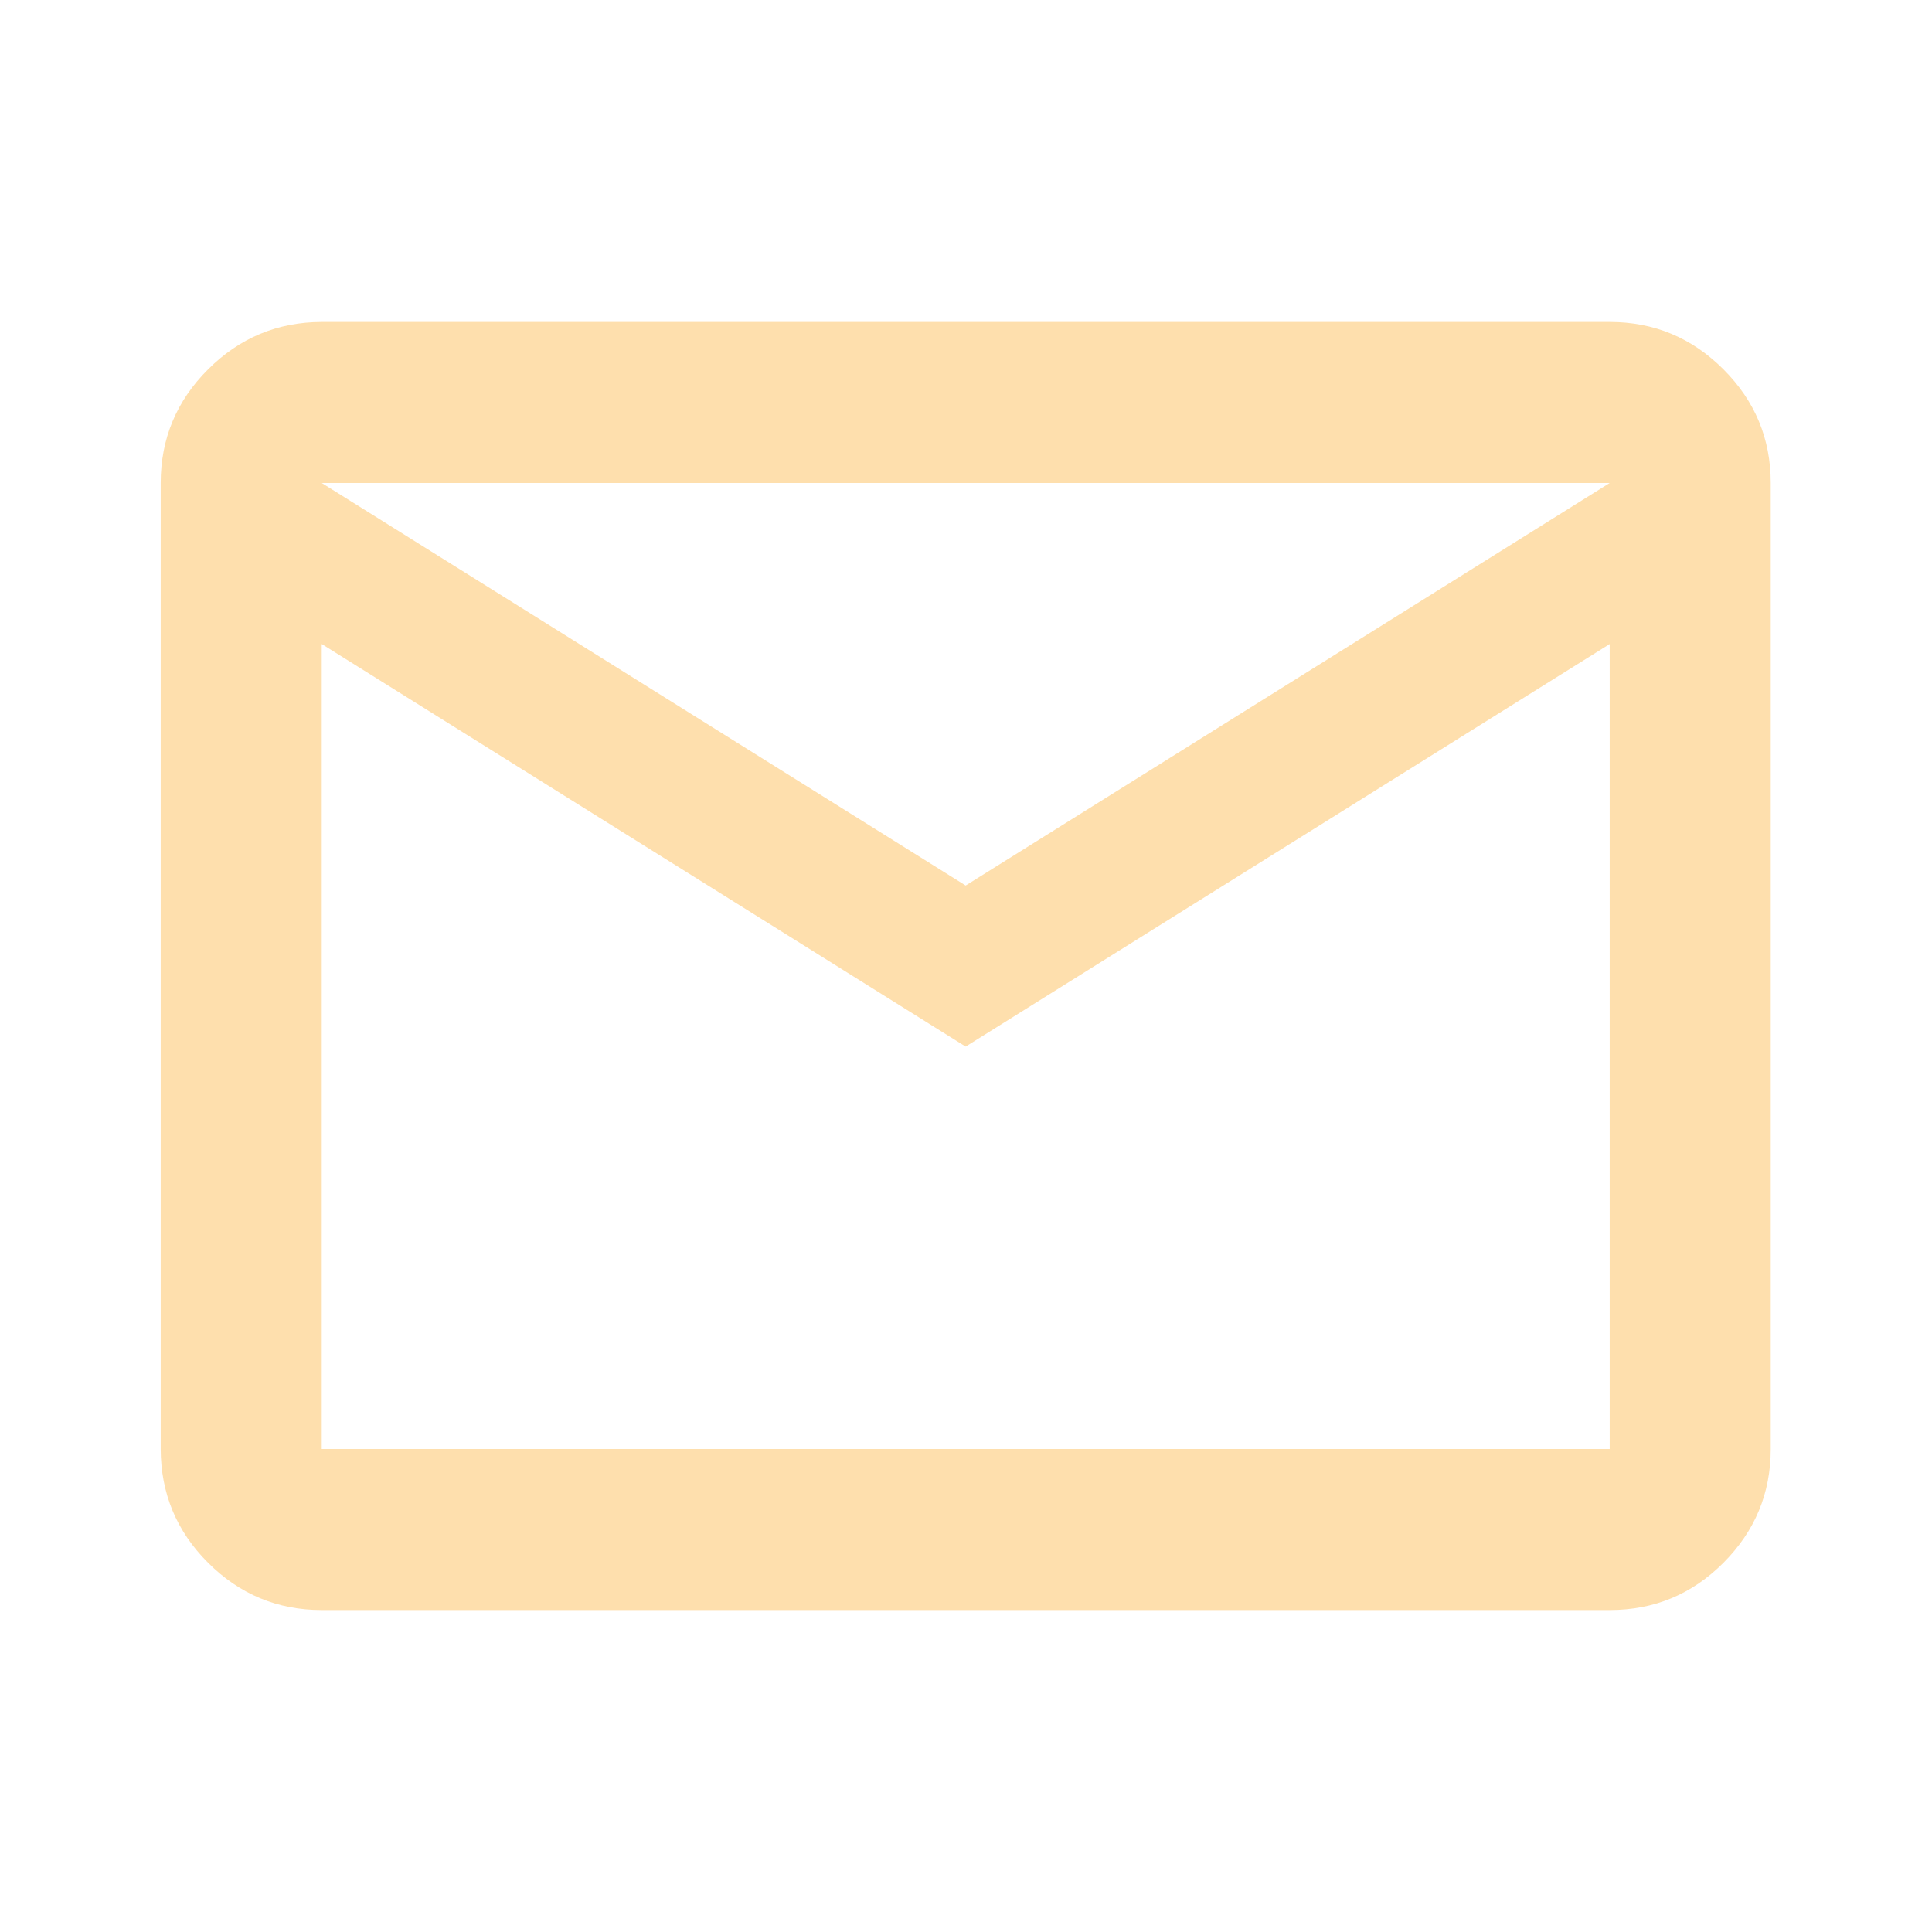 <?xml version="1.0" encoding="UTF-8"?> <svg xmlns="http://www.w3.org/2000/svg" width="17" height="17" viewBox="0 0 17 17" fill="none"><path d="M2.831 14.167C2.441 14.167 2.108 14.028 1.831 13.751C1.553 13.474 1.415 13.14 1.414 12.75V4.25C1.414 3.861 1.553 3.527 1.831 3.25C2.108 2.973 2.442 2.834 2.831 2.833H14.164C14.554 2.833 14.887 2.972 15.165 3.25C15.443 3.528 15.581 3.861 15.581 4.25V12.75C15.581 13.14 15.442 13.473 15.165 13.751C14.888 14.029 14.554 14.167 14.164 14.167H2.831ZM8.497 9.209L2.831 5.667V12.75H14.164V5.667L8.497 9.209ZM8.497 7.792L14.164 4.25H2.831L8.497 7.792ZM2.831 5.667V4.25V12.75V5.667Z" fill="#FEDFAD"></path></svg> 